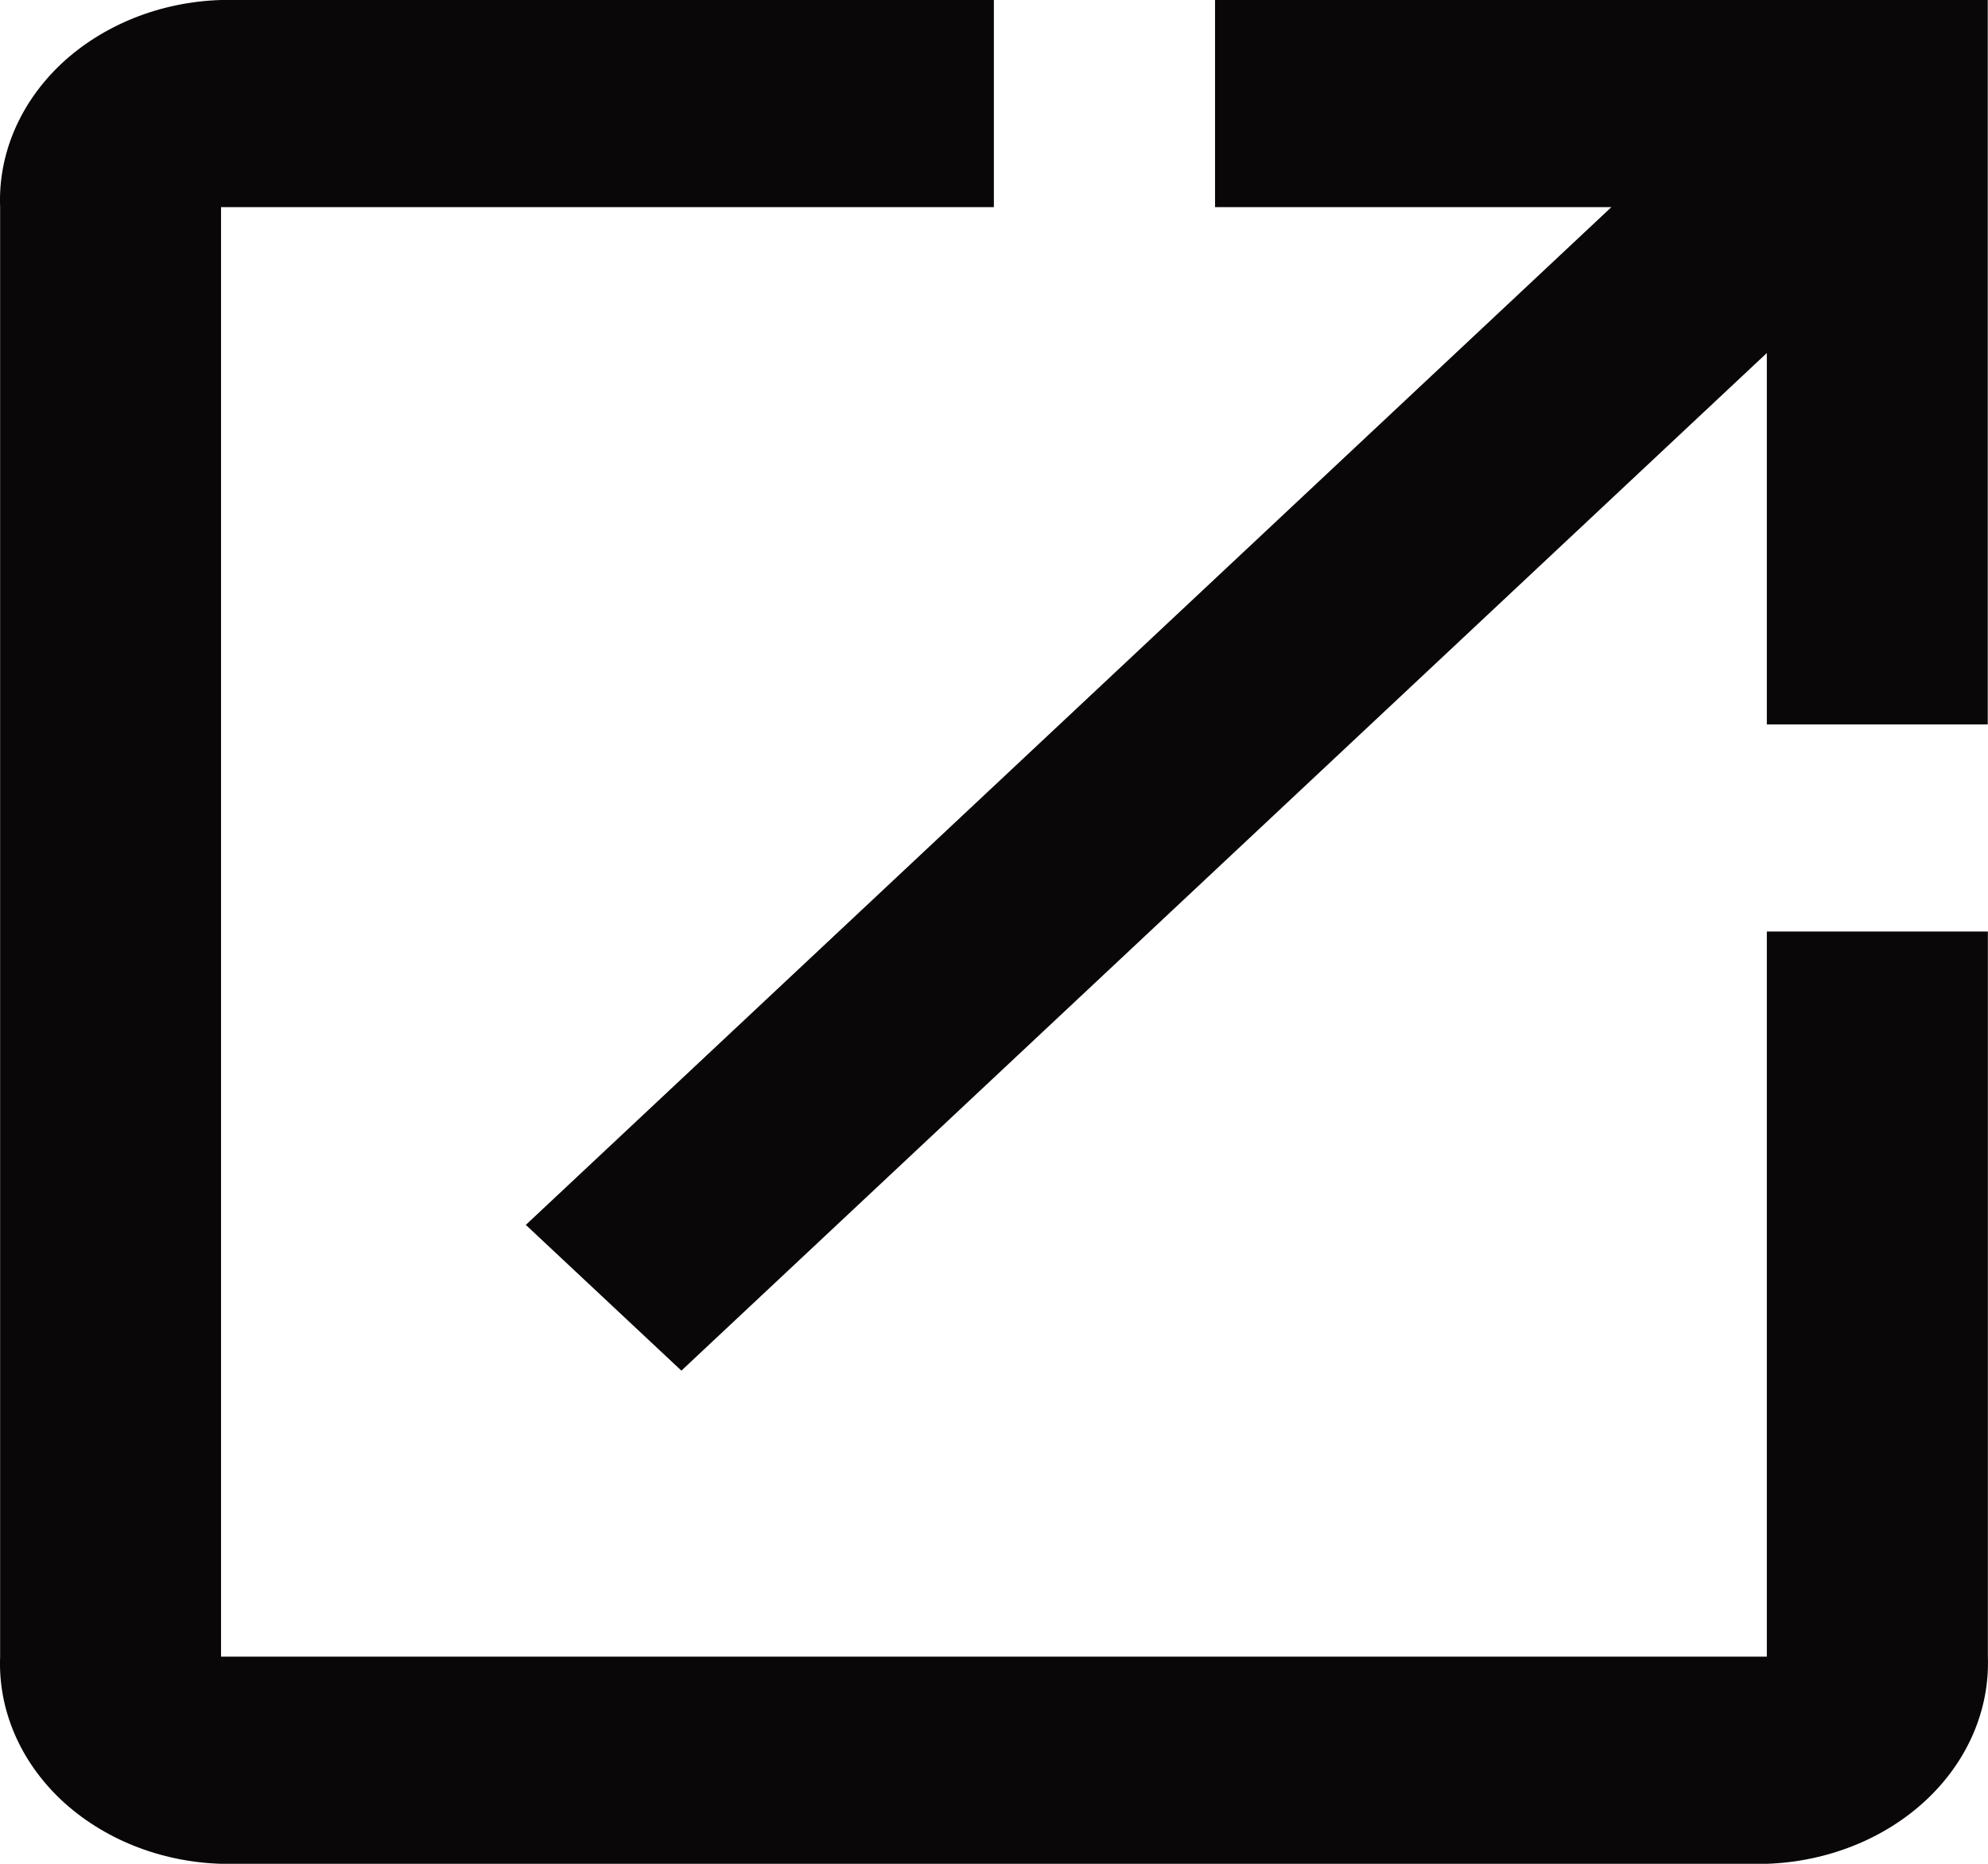 <svg width="16" height="15" viewBox="0 0 16 15" fill="none" xmlns="http://www.w3.org/2000/svg">
<path d="M14.22 13.333H1.779V1.667H7.999V0H1.779C1.29 0.015 0.829 0.2 0.495 0.512C0.162 0.825 -0.016 1.24 0.001 1.667V13.333C-0.016 13.76 0.162 14.175 0.495 14.488C0.829 14.8 1.29 14.985 1.779 15H14.221C14.709 14.983 15.17 14.798 15.503 14.486C15.836 14.174 16.014 13.76 15.999 13.333V7.497H14.22V13.333ZM9.779 0V1.667H12.969L4.232 9.858L5.484 11.031L14.22 2.841V5.83H15.998V0H9.779Z" fill="#090707"/>
</svg>

